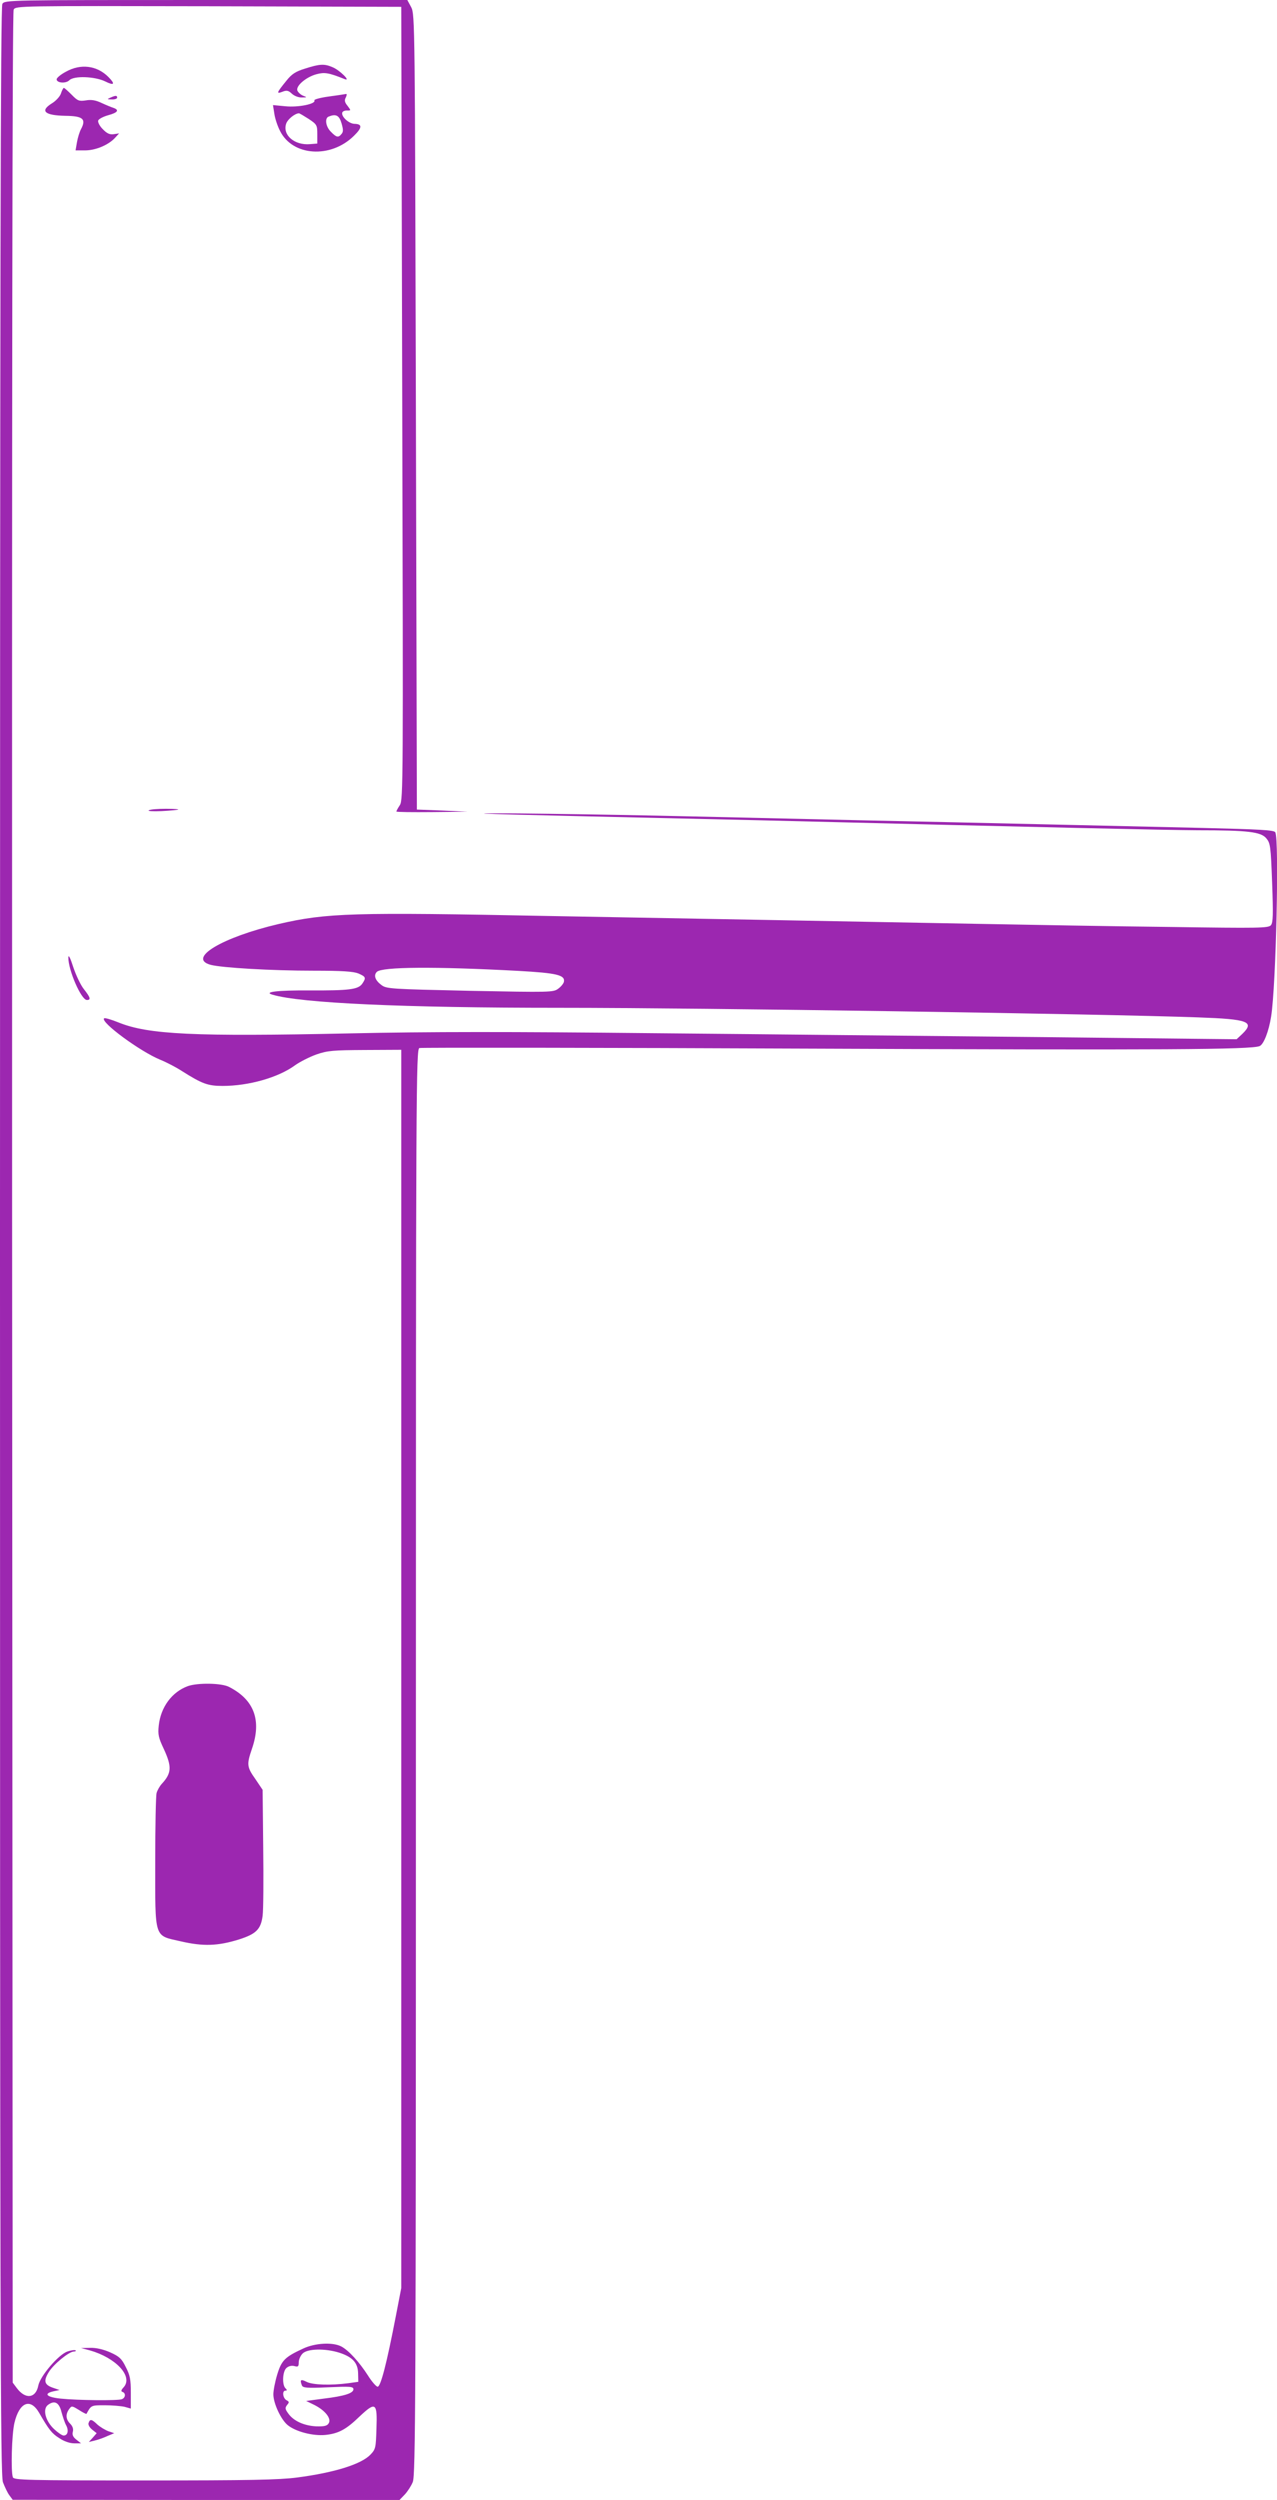 <?xml version="1.0" standalone="no"?>
<!DOCTYPE svg PUBLIC "-//W3C//DTD SVG 20010904//EN"
 "http://www.w3.org/TR/2001/REC-SVG-20010904/DTD/svg10.dtd">
<svg version="1.0" xmlns="http://www.w3.org/2000/svg"
 width="654pt" height="1280pt" viewBox="0 0 654 1280"
 preserveAspectRatio="xMidYMid meet">
<g transform="translate(0,1280) scale(0.1,-0.1)"
fill="#9c27b0" stroke="none">
<path d="M12 12780 c-9 -16 -12 -1325 -12 -6332 0 -5614 2 -6318 15 -6357 9
-23 23 -54 33 -67 l17 -23 991 -1 990 0 27 28 c14 15 33 44 41 64 14 34 16
410 16 3687 0 3467 1 3650 18 3655 9 3 908 2 1997 -3 1826 -8 2262 -5 2306 13
21 9 47 75 59 152 25 155 42 910 21 943 -7 11 -80 15 -372 22 -443 10 -1127
26 -1744 39 -253 6 -647 15 -875 20 -467 11 -1131 20 -1055 14 28 -2 266 -8
530 -14 264 -6 660 -15 880 -20 1487 -37 2081 -50 2239 -51 257 0 323 -8 351
-41 21 -25 23 -39 30 -227 6 -164 5 -204 -6 -218 -13 -15 -57 -16 -519 -9
-278 3 -723 11 -990 16 -267 5 -753 14 -1080 20 -327 6 -824 15 -1105 20
-1011 20 -1142 16 -1388 -41 -290 -68 -470 -176 -348 -209 58 -15 308 -30 529
-30 145 0 201 -4 227 -14 39 -17 41 -22 20 -53 -21 -29 -65 -35 -270 -34 -166
1 -238 -8 -189 -22 144 -43 666 -67 1474 -67 719 0 2770 -31 3265 -49 259 -9
292 -22 227 -85 l-29 -27 -989 11 c-544 5 -1441 15 -1994 20 -745 8 -1148 8
-1560 -1 -797 -17 -1030 -6 -1183 56 -37 15 -71 25 -74 21 -20 -19 185 -170
288 -212 32 -13 82 -39 111 -58 103 -65 132 -76 208 -76 134 0 285 43 370 105
25 18 74 43 110 56 58 20 85 22 250 23 l185 1 0 -3170 0 -3170 -28 -145 c-46
-238 -77 -360 -93 -360 -7 0 -30 26 -50 58 -43 67 -98 128 -136 148 -44 23
-135 18 -196 -11 -93 -43 -110 -60 -132 -132 -11 -36 -20 -82 -20 -102 0 -47
40 -132 75 -159 42 -33 129 -55 191 -49 67 7 106 27 176 95 82 77 91 71 86
-62 -3 -99 -4 -106 -31 -134 -47 -49 -184 -92 -376 -117 -92 -12 -245 -15
-782 -15 -599 0 -667 2 -673 16 -11 30 -6 219 8 279 25 105 81 129 126 52 51
-88 65 -106 103 -130 25 -17 55 -27 77 -27 l35 0 -24 19 c-17 13 -22 25 -18
40 4 15 -1 29 -14 42 -22 22 -24 48 -5 74 13 18 14 18 50 -4 20 -13 38 -22 39
-20 24 44 23 44 93 44 38 0 84 -4 102 -8 l32 -9 0 82 c0 67 -4 89 -26 131 -21
43 -33 54 -80 75 -34 15 -72 24 -102 23 l-47 -1 45 -12 c134 -38 222 -133 174
-188 -14 -15 -16 -22 -6 -25 17 -6 15 -30 -4 -37 -20 -8 -227 -6 -313 3 -71 7
-90 25 -39 37 l33 7 -35 12 c-43 15 -48 35 -20 80 24 40 104 105 128 105 8 0
13 3 9 6 -3 3 -22 1 -42 -6 -45 -15 -140 -126 -149 -175 -13 -65 -66 -71 -110
-12 l-21 28 -3 6065 c-1 4192 1 6071 8 6085 11 19 29 19 998 17 l987 -3 5
-2030 c5 -1930 5 -2031 -12 -2057 -10 -15 -18 -30 -18 -33 0 -3 82 -4 183 -3
l182 2 -130 6 -130 5 -5 2035 c-5 1988 -5 2036 -24 2073 l-20 37 -1030 0
c-1018 0 -1031 0 -1044 -20z m2643 -4951 c196 -11 240 -21 233 -56 -2 -9 -15
-25 -29 -35 -25 -19 -39 -19 -453 -11 -407 9 -427 10 -453 30 -31 23 -41 49
-23 67 26 26 297 28 725 5z m-917 -7075 c68 -22 95 -52 96 -106 l1 -43 -50 -7
c-92 -12 -184 -9 -215 7 -30 15 -35 11 -24 -18 5 -13 25 -15 135 -10 112 5
129 4 129 -10 0 -20 -44 -35 -152 -48 l-90 -12 43 -21 c55 -28 88 -70 72 -94
-8 -13 -23 -16 -63 -15 -62 3 -116 27 -143 65 -17 23 -18 29 -7 44 12 14 12
17 -3 25 -19 11 -23 49 -5 49 9 0 9 3 0 12 -18 18 -15 84 4 103 11 10 25 14
40 11 21 -6 24 -3 24 19 0 14 9 34 20 45 25 25 115 27 188 4z m-1423 -304 c7
-25 17 -56 24 -68 14 -27 8 -52 -13 -52 -8 0 -30 15 -49 33 -45 42 -60 103
-31 124 34 25 57 12 69 -37z"/>
<path d="M1563 12449 c-49 -15 -69 -28 -96 -62 -51 -63 -53 -69 -21 -57 22 9
31 7 49 -10 12 -11 34 -20 51 -19 27 0 28 1 6 9 -12 5 -25 17 -29 26 -9 24 45
70 98 84 41 11 62 8 144 -25 35 -14 -25 46 -62 61 -42 18 -65 17 -140 -7z"/>
<path d="M338 12433 c-27 -14 -48 -32 -48 -39 0 -19 47 -23 65 -5 23 24 131
20 184 -6 46 -23 53 -14 16 23 -59 59 -142 69 -217 27z"/>
<path d="M312 12321 c-5 -15 -26 -38 -46 -50 -63 -39 -38 -62 69 -64 89 -1
107 -16 81 -66 -9 -16 -18 -47 -22 -70 l-7 -41 49 0 c53 0 118 27 152 63 l22
24 -27 -4 c-21 -3 -35 3 -57 26 -16 16 -26 36 -23 44 3 8 26 20 51 27 48 13
58 26 29 37 -10 3 -37 14 -61 25 -31 15 -54 19 -82 14 -35 -5 -42 -3 -73 29
-19 19 -37 35 -40 35 -3 0 -10 -13 -15 -29z"/>
<path d="M1685 12306 c-44 -6 -78 -15 -75 -20 10 -18 -83 -37 -149 -30 l-63 6
7 -44 c3 -23 16 -63 29 -88 64 -130 260 -143 379 -25 43 42 43 60 2 61 -29 1
-69 38 -62 58 2 6 13 11 25 10 20 0 20 0 2 24 -15 18 -17 29 -9 43 5 10 6 18
2 18 -4 -1 -44 -7 -88 -13z m-104 -115 c42 -28 44 -32 44 -78 l0 -48 -37 -3
c-80 -7 -143 47 -122 106 8 22 44 51 65 52 3 0 25 -13 50 -29z m168 -22 c9
-31 10 -44 0 -55 -16 -20 -26 -18 -54 11 -27 26 -33 70 -12 78 37 15 54 7 66
-34z"/>
<path d="M565 12300 c-18 -8 -17 -9 8 -9 15 -1 27 4 27 9 0 12 -8 12 -35 0z"/>
<path d="M762 8651 c-8 -4 21 -6 65 -4 105 6 115 11 23 12 -41 0 -81 -3 -88
-8z"/>
<path d="M350 7899 c-1 -66 66 -219 95 -219 22 0 18 13 -15 55 -17 21 -41 72
-55 114 -14 44 -24 65 -25 50z"/>
<path d="M962 4167 c-82 -30 -139 -108 -149 -202 -5 -46 -1 -63 26 -120 42
-91 40 -124 -11 -179 -10 -11 -22 -32 -26 -46 -4 -14 -7 -171 -7 -350 0 -403
-8 -378 132 -410 113 -26 188 -24 297 10 88 28 112 52 121 121 4 30 5 187 3
350 l-3 295 -37 55 c-44 62 -45 75 -18 154 51 147 12 252 -117 318 -38 20
-160 22 -211 4z"/>
<path d="M454 395 c-4 -9 4 -23 17 -34 l24 -19 -20 -23 -20 -22 29 7 c17 4 46
14 65 23 l36 15 -30 10 c-16 6 -41 21 -56 34 -29 28 -38 30 -45 9z"/>
</g>
</svg>
